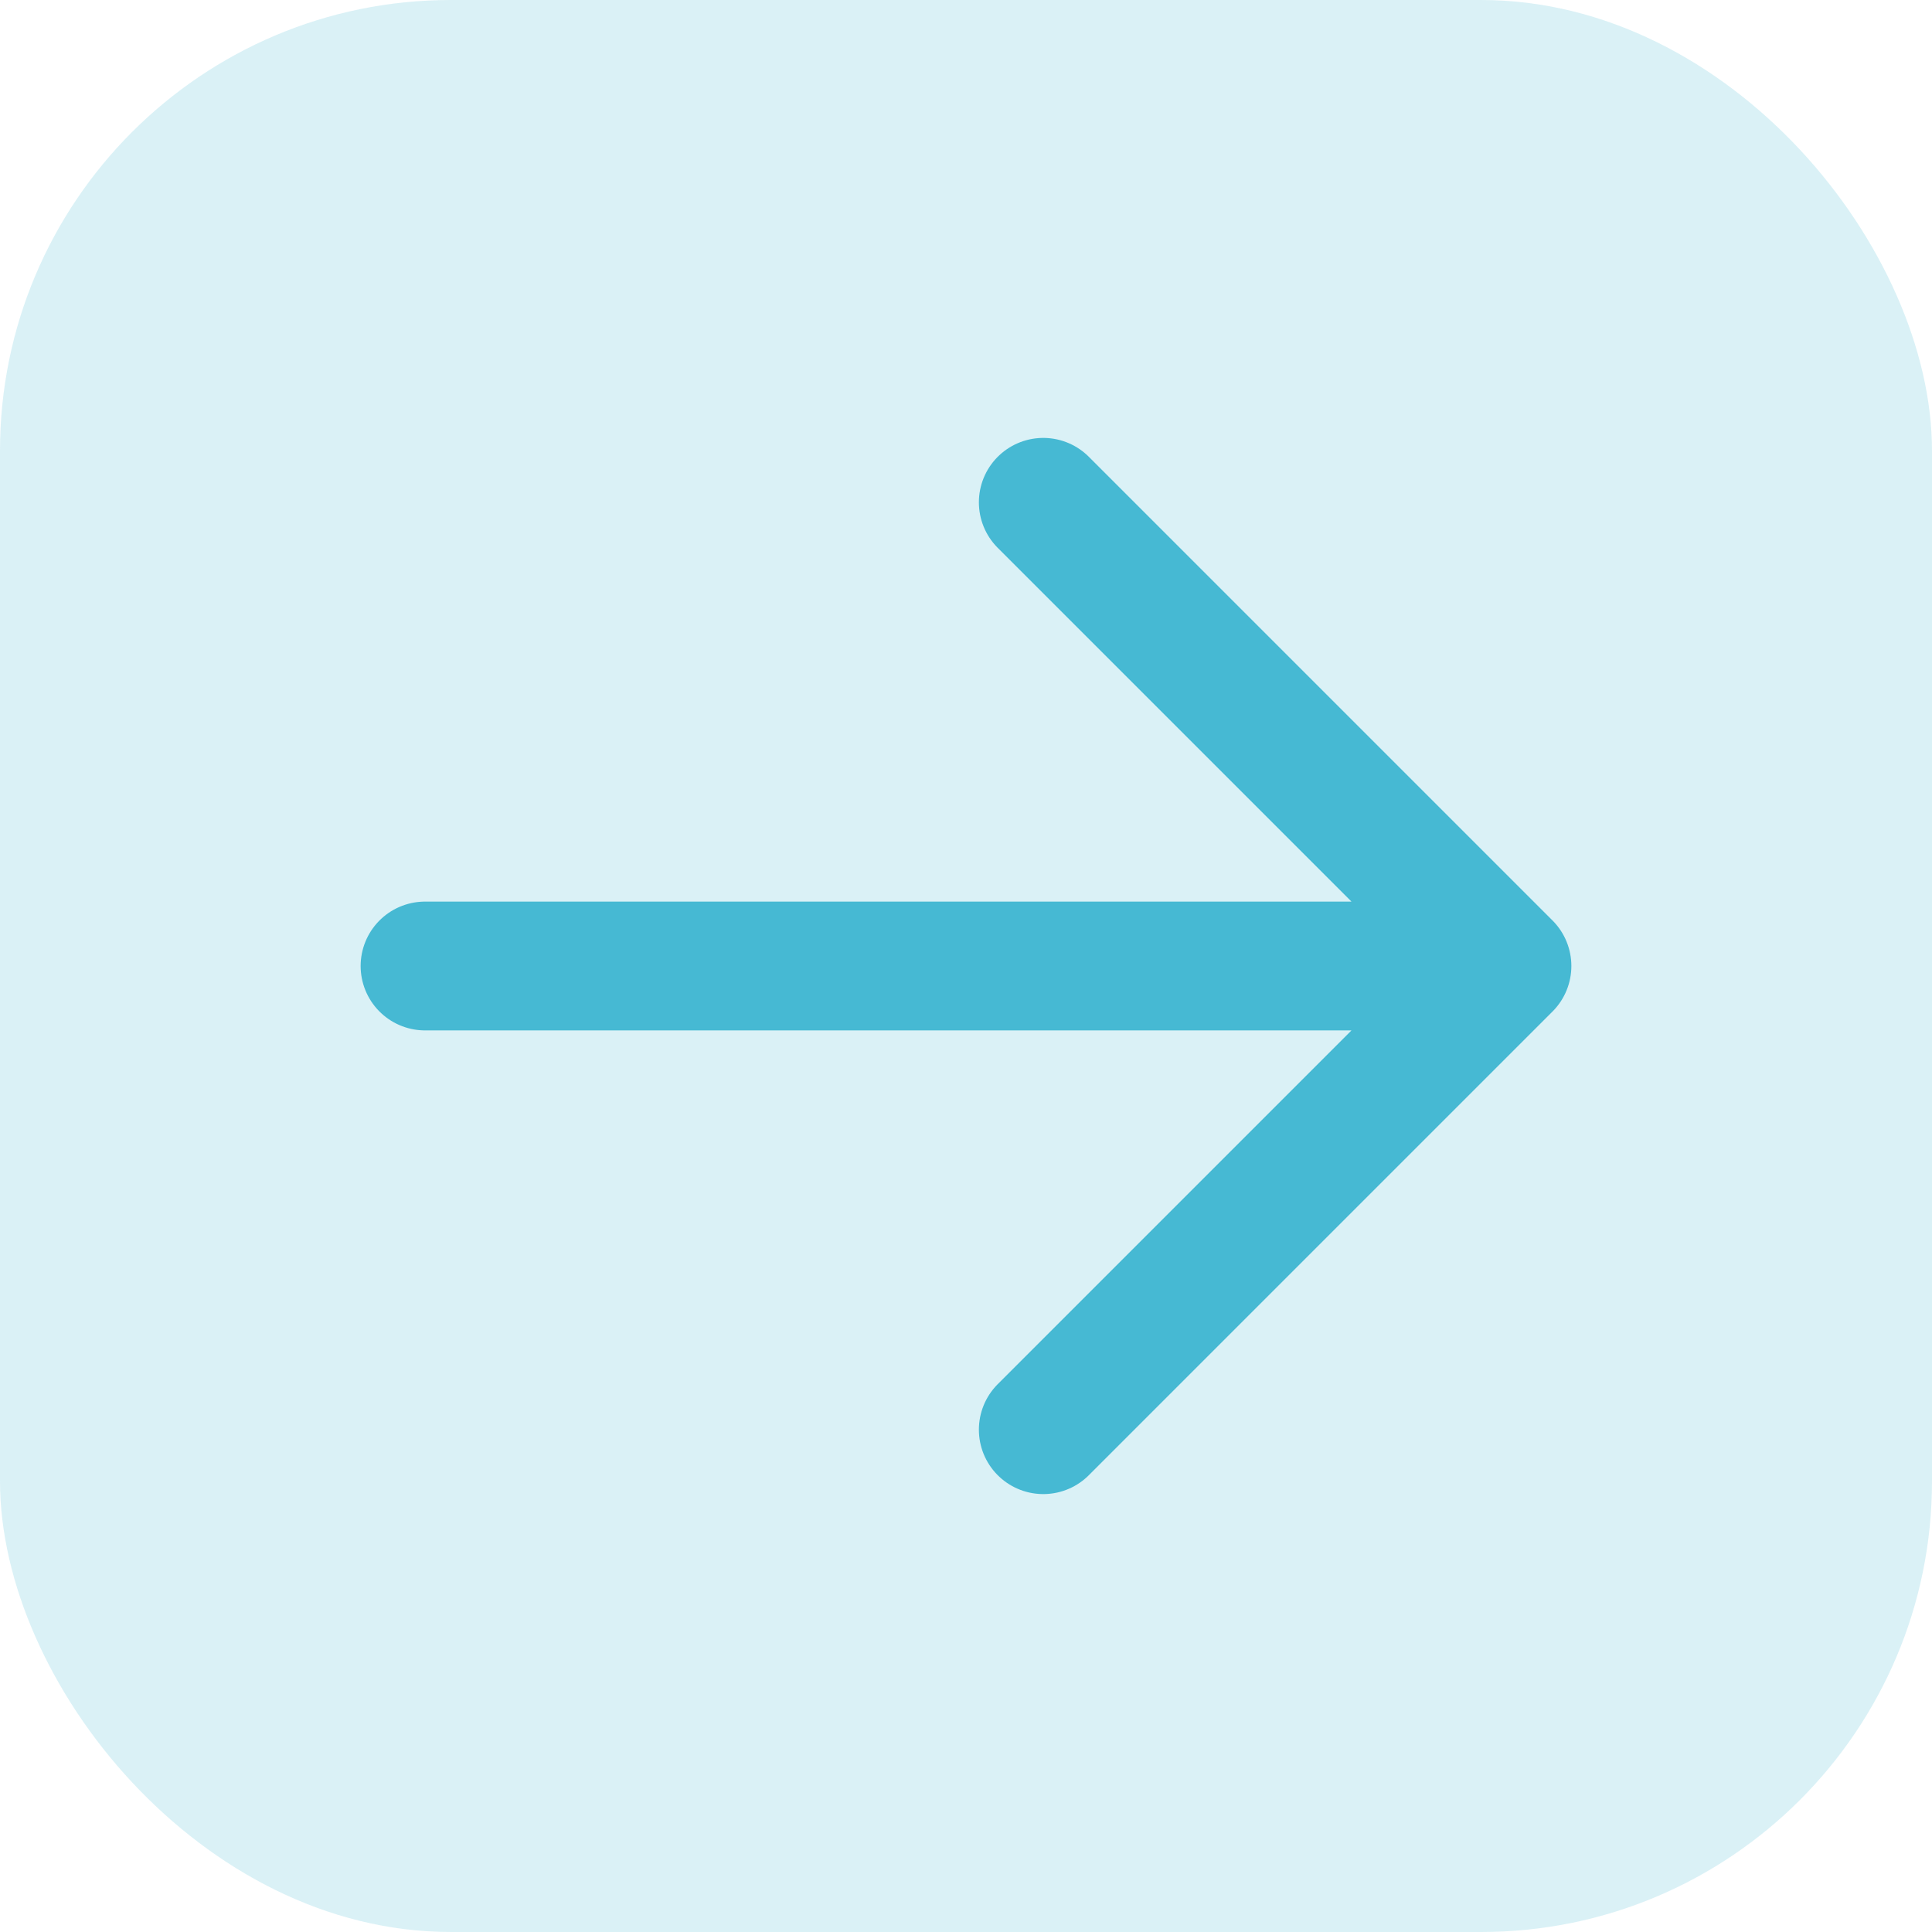 <svg width="30" height="30" viewBox="0 0 30 30" fill="none" xmlns="http://www.w3.org/2000/svg">
<rect width="30" height="30" rx="7" fill="#46B9D3" fill-opacity="0.2"/>
<path d="M6.6 15H23.4M23.4 15L16.2 7.8M23.4 15L16.2 22.2" stroke="#46B9D3" stroke-width="2" stroke-linecap="round" stroke-linejoin="round"/>
</svg>

